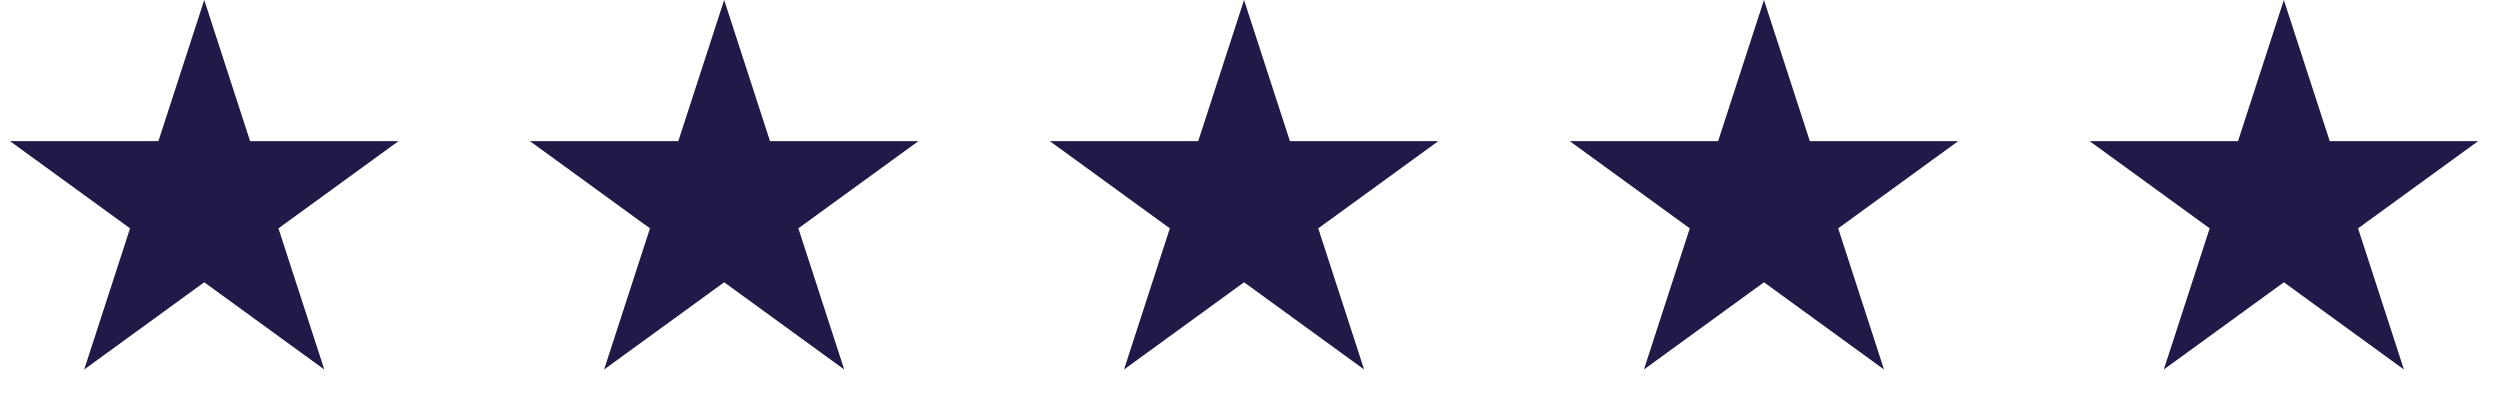 <svg width="153" height="25" viewBox="0 0 153 25" fill="none" xmlns="http://www.w3.org/2000/svg">
<path d="M12.5 0L15.306 8.637H24.388L17.041 13.975L19.847 22.613L12.5 17.275L5.153 22.613L7.959 13.975L0.612 8.637H9.694L12.5 0Z" fill="#211947"/>
<path d="M76.136 0L78.943 8.637H88.024L80.677 13.975L83.484 22.613L76.136 17.275L68.789 22.613L71.595 13.975L64.248 8.637H73.33L76.136 0Z" fill="#211947"/>
<path d="M44.319 0L47.125 8.637H56.207L48.86 13.975L51.666 22.613L44.319 17.275L36.971 22.613L39.778 13.975L32.431 8.637H41.512L44.319 0Z" fill="#211947"/>
<path d="M107.955 0L110.762 8.637H119.843L112.496 13.975L115.302 22.613L107.955 17.275L100.608 22.613L103.414 13.975L96.067 8.637H105.149L107.955 0Z" fill="#211947"/>
<path d="M139.772 0L142.579 8.637H151.661L144.313 13.975L147.12 22.613L139.772 17.275L132.425 22.613L135.232 13.975L127.884 8.637H136.966L139.772 0Z" fill="#211947"/>
</svg>
